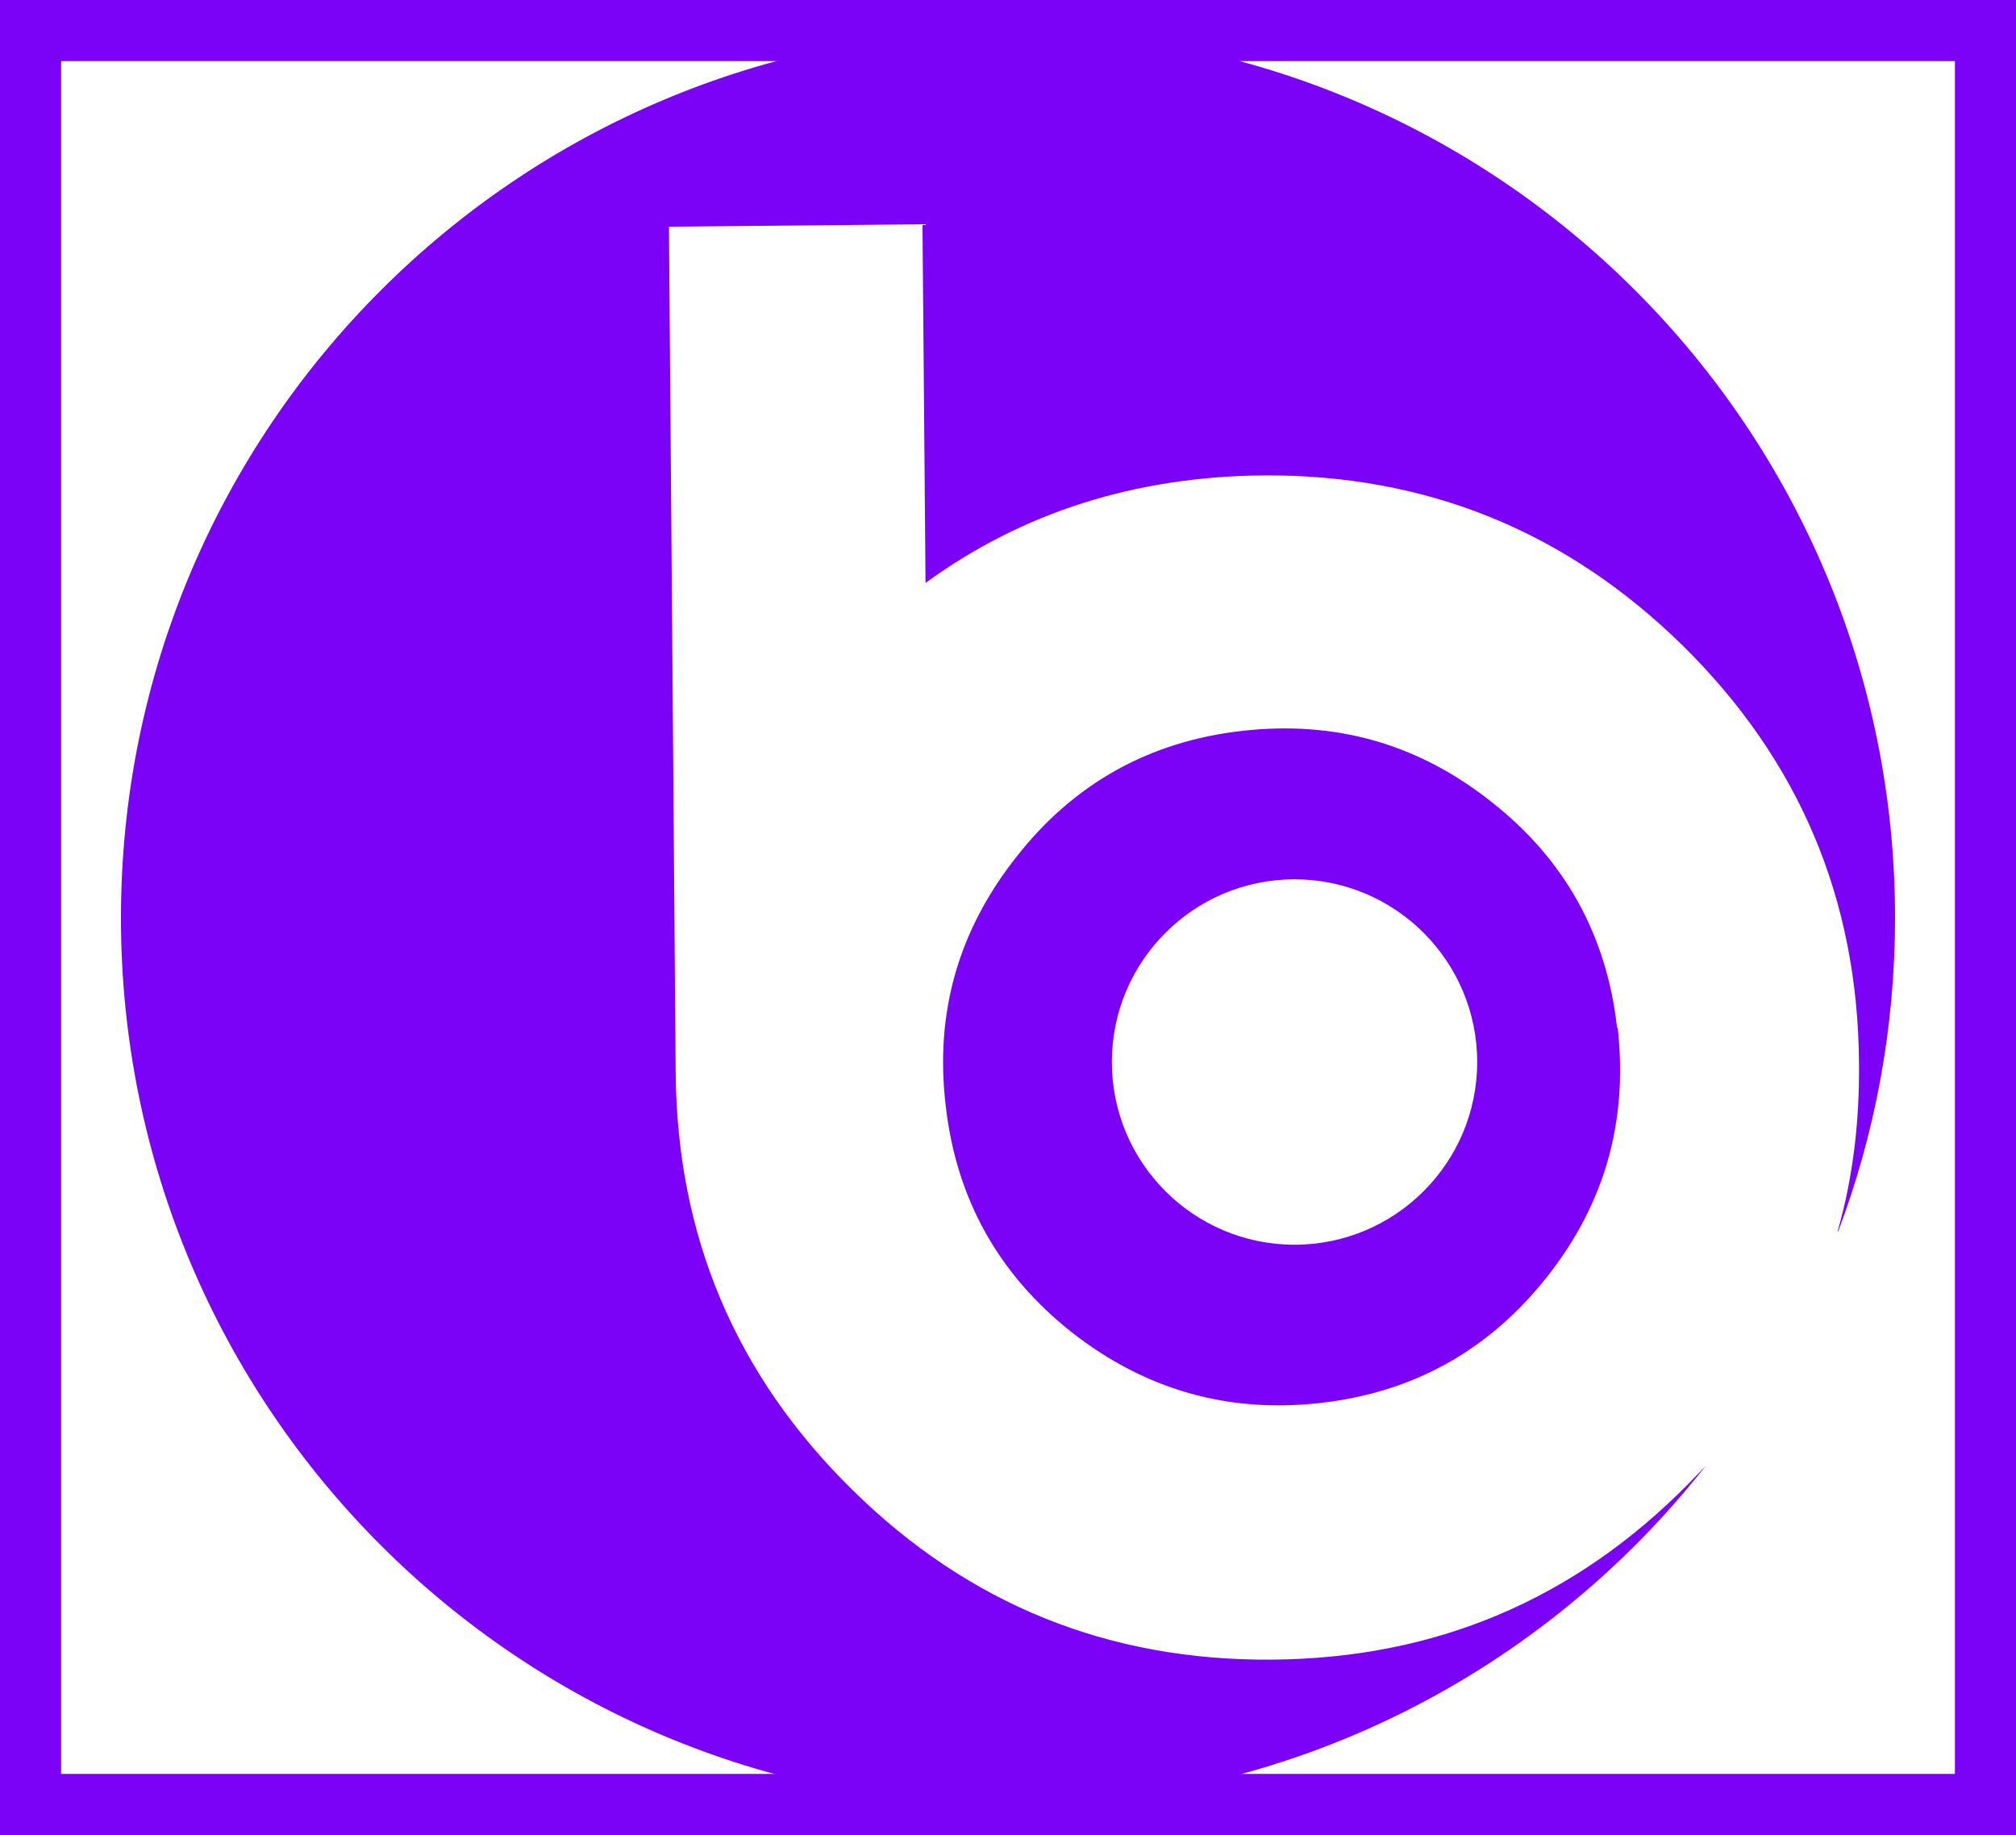 <?xml version="1.0" encoding="UTF-8"?><svg id="Layer_1" xmlns="http://www.w3.org/2000/svg" width="33" height="30.03" viewBox="0 0 33 30.03"><defs><style>.cls-1{fill:none;stroke:#7b01f7;stroke-miterlimit:10;}.cls-2{fill:#7b01f7;}</style></defs><g id="Logo-back"><path class="cls-2" d="m26.47,16.82c-.17-1.52-.86-2.76-2.06-3.7-1.2-.95-2.55-1.33-4.07-1.16-1.52.17-2.76.86-3.7,2.06-.95,1.2-1.34,2.55-1.16,4.07.17,1.52.86,2.76,2.06,3.71,1.2.94,2.55,1.33,4.07,1.16,1.52-.17,2.76-.86,3.71-2.06s1.33-2.55,1.16-4.08Zm-5.28,3.55c-1.65,0-2.99-1.34-2.99-2.99s1.34-2.99,2.99-2.99,2.99,1.34,2.99,2.99-1.34,2.99-2.99,2.99Z"/><path class="cls-2" d="m30.08,20.15c.25-.87.36-1.79.35-2.76-.02-2.68-.98-4.95-2.89-6.83-1.91-1.87-4.2-2.8-6.87-2.78-2.08.02-3.93.6-5.52,1.76l-.05-5.87-4.15.04.11,13.84c.02,2.68.98,4.95,2.89,6.83,1.91,1.88,4.2,2.8,6.87,2.78,2.68-.02,4.95-.98,6.83-2.89.09-.09.18-.19.27-.28-2.66,3.38-6.79,5.55-11.42,5.55-8.02,0-14.52-6.5-14.52-14.52S8.48.5,16.5.5s14.52,6.5,14.52,14.52c0,1.81-.33,3.54-.93,5.13Z"/></g><rect class="cls-1" x=".5" y=".5" width="32" height="29.03"/></svg>